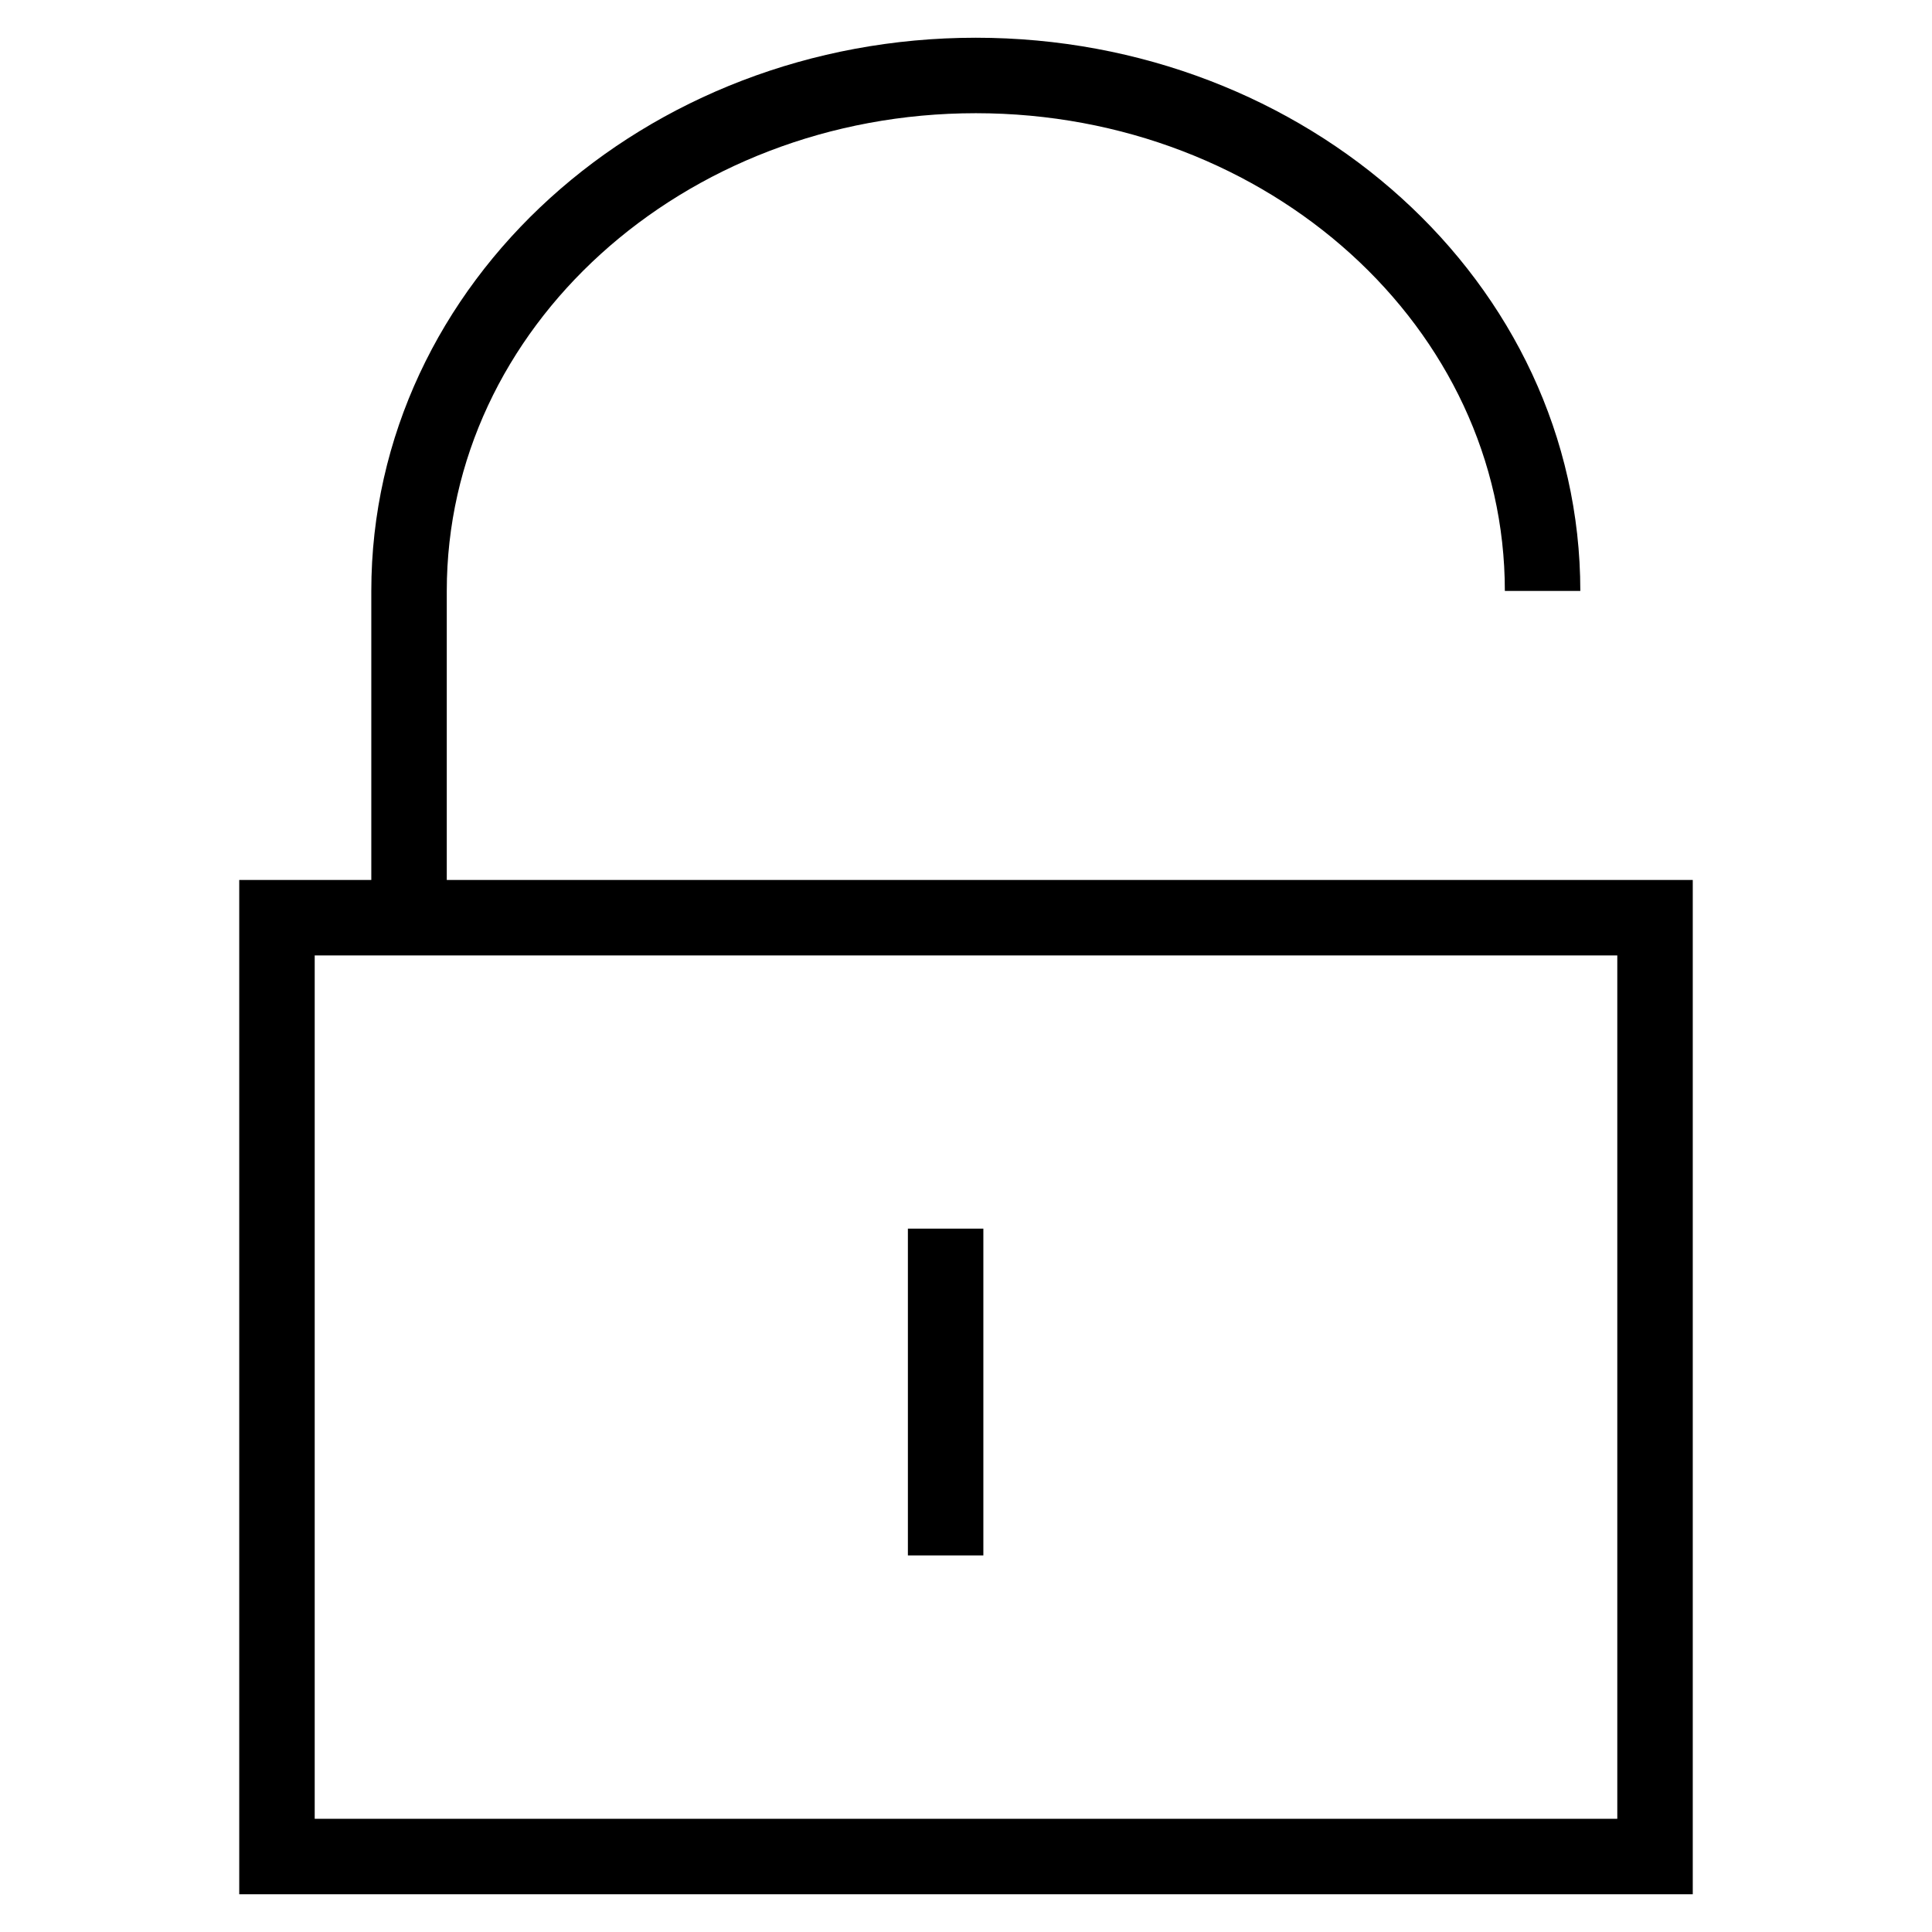 <?xml version="1.0" encoding="utf-8"?>
<!-- Svg Vector Icons : http://www.onlinewebfonts.com/icon -->
<!DOCTYPE svg PUBLIC "-//W3C//DTD SVG 1.1//EN" "http://www.w3.org/Graphics/SVG/1.1/DTD/svg11.dtd">
<svg version="1.1" xmlns="http://www.w3.org/2000/svg" xmlns:xlink="http://www.w3.org/1999/xlink" x="0px" y="0px" viewBox="0 0 256 256" enable-background="new 0 0 256 256" xml:space="preserve">
<g><g><path stroke-width="10" fill-opacity="0" stroke="#000000"  d="M36.7,121.6h182.6V246H36.7V121.6L36.7,121.6z"/><path stroke-width="10" fill-opacity="0" stroke="#000000"  d="M204.4,78.3c0-37.9-33.8-68.3-75.1-68.3c-41.3,0-75.1,30.4-75.1,68.3v43.3"/><path stroke-width="10" fill-opacity="0" stroke="#000000"  d="M125.3,162.8v43.3V162.8z"/></g></g>
</svg>